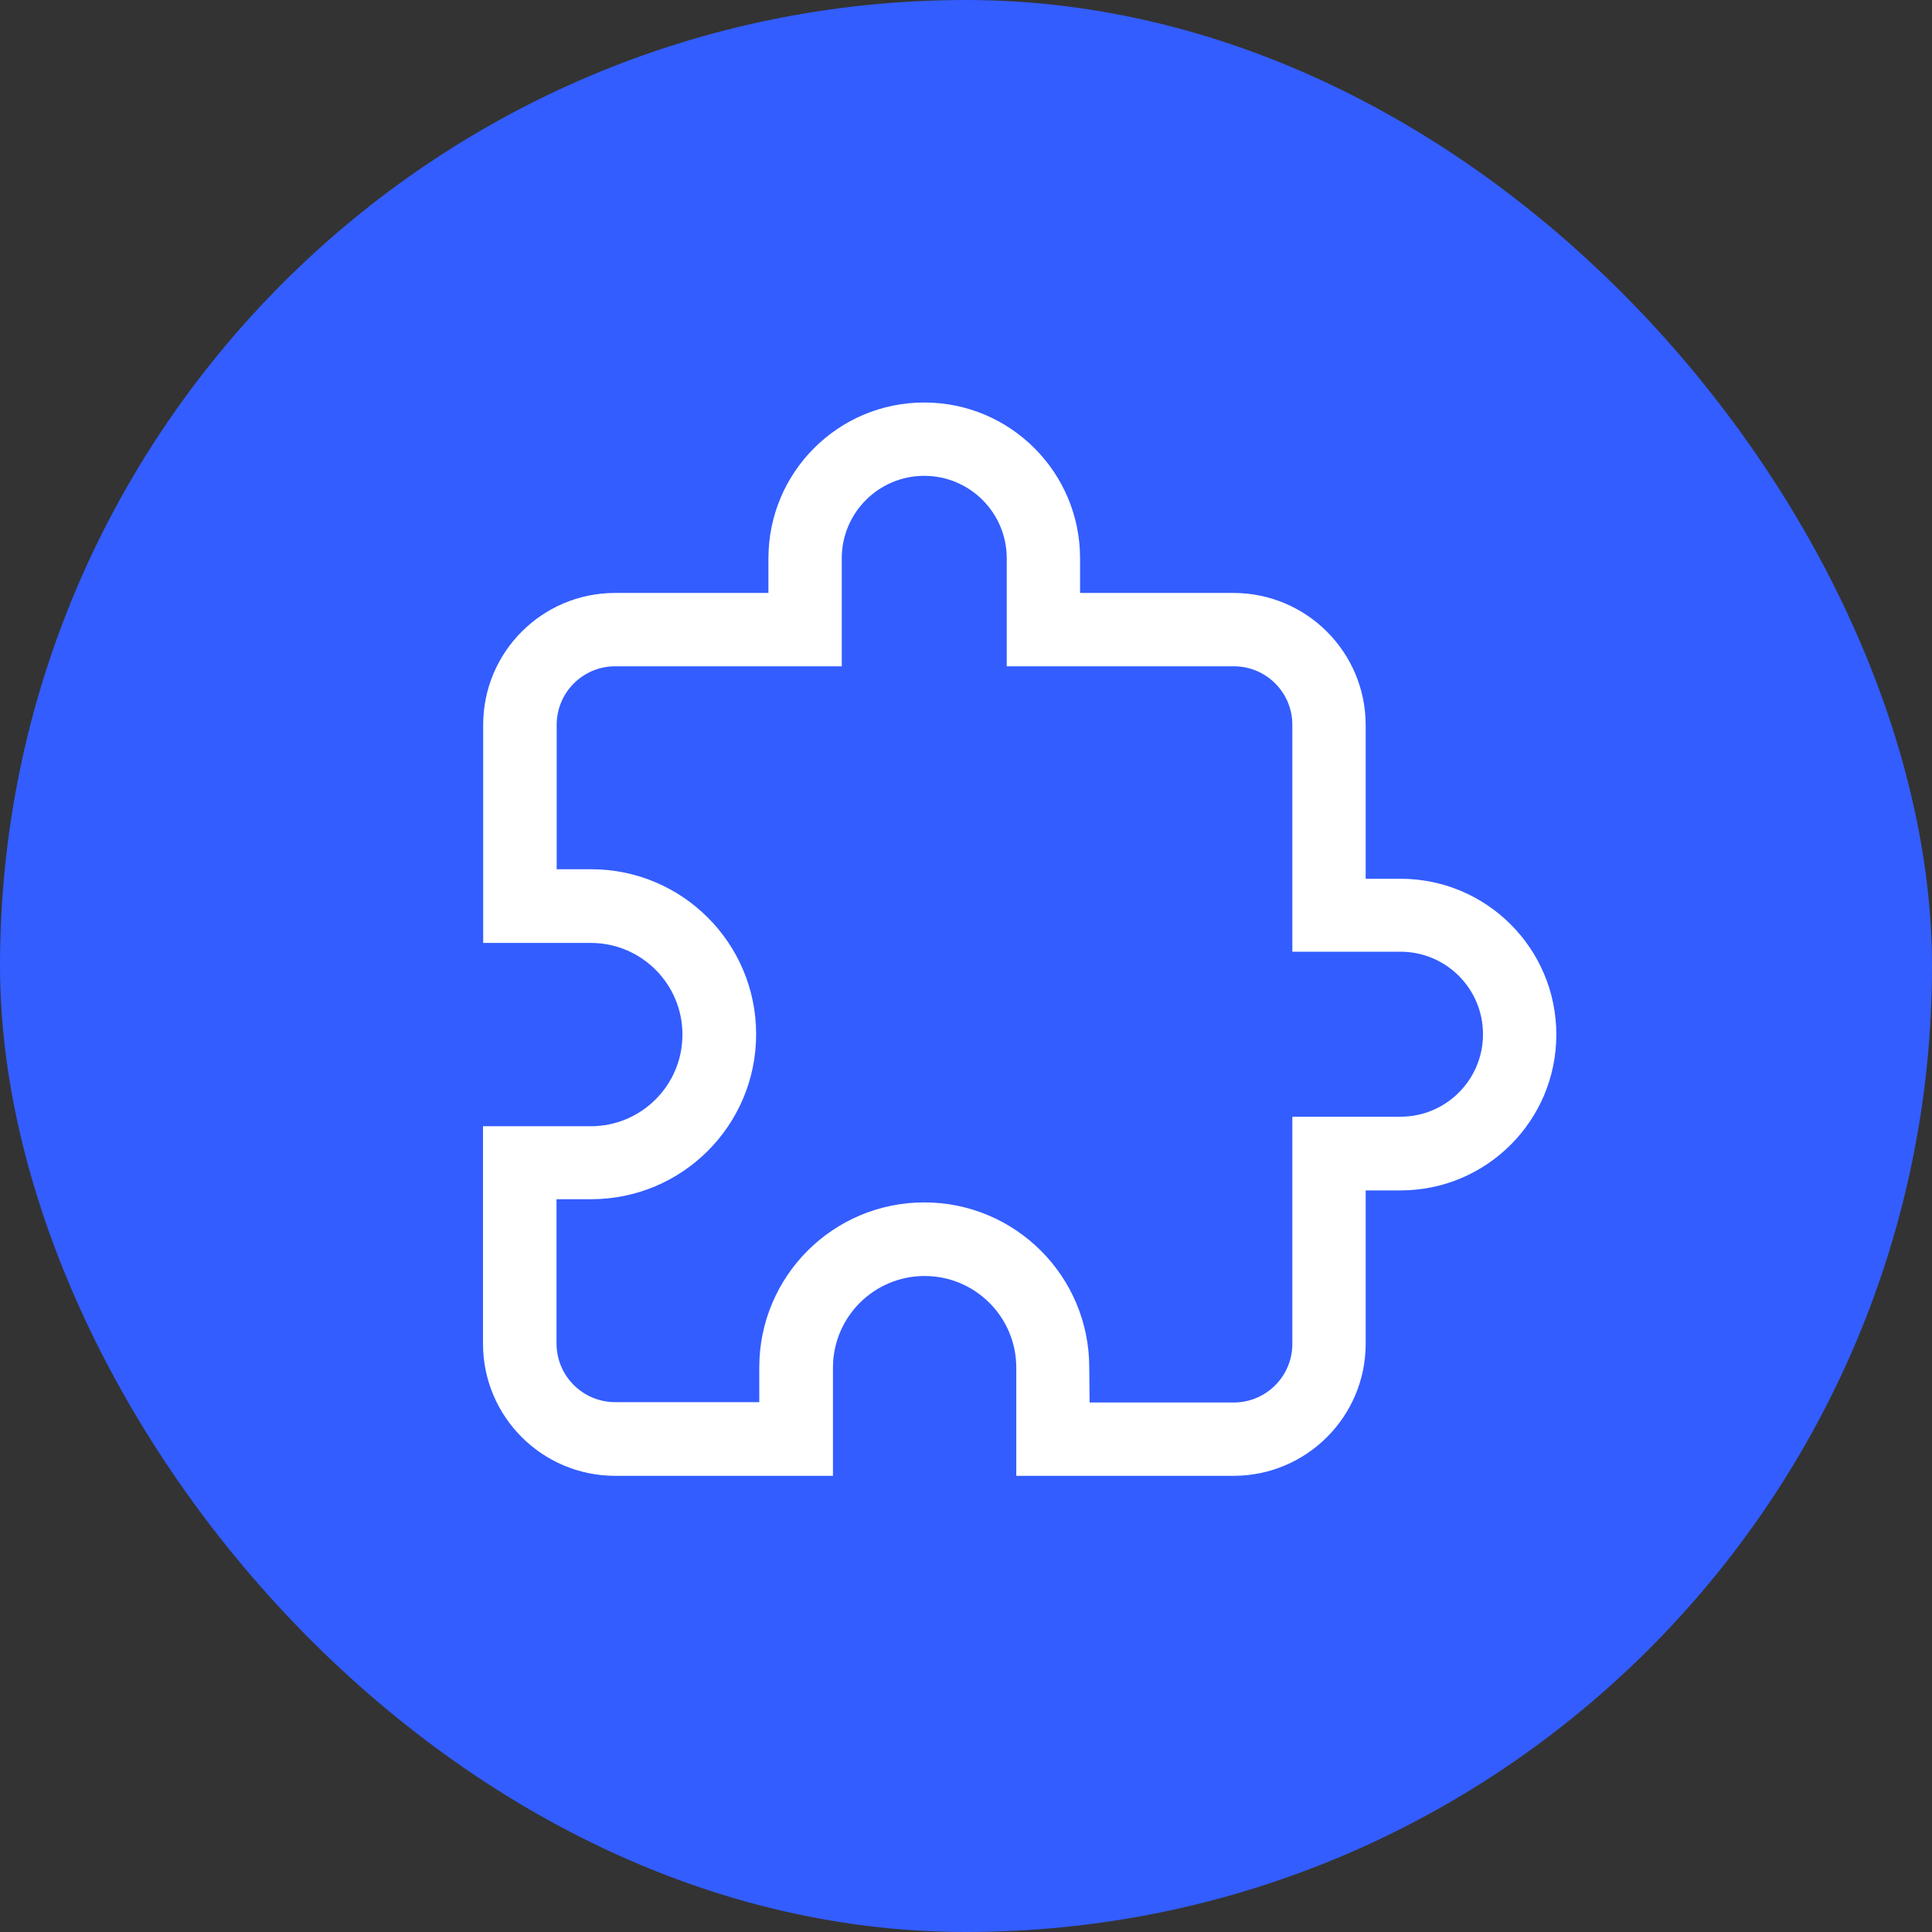 <svg xmlns="http://www.w3.org/2000/svg" xmlns:xlink="http://www.w3.org/1999/xlink" fill="none" version="1.1" width="72" height="72" viewBox="0 0 72 72"><rect x="0" y="0" width="72" height="72" fill="#333333" stroke="none"/><defs><clipPath id="master_svg0_303_10215"><rect x="0" y="0" width="72" height="72" rx="36"/></clipPath><clipPath id="master_svg1_303_10219"><rect x="18" y="15" width="40" height="40" rx="0"/></clipPath></defs><g style="mix-blend-mode:passthrough" clip-path="url(#master_svg0_303_10215)"><rect x="0" y="0" width="72" height="72" rx="36" fill="#335DFF" fill-opacity="1"/><g clip-path="url(#master_svg1_303_10219)"><g><path d="M45.983,55L37.874,55L37.874,50.969C37.874,49.083,36.344,47.553,34.458,47.553C32.571,47.553,31.042,49.083,31.042,50.969L31.042,55L22.912,55C20.2,54.992,18.004,52.794,18,50.081L18,41.972L22.017,41.972C23.904,41.972,25.433,40.442,25.433,38.556C25.433,36.669,23.904,35.14,22.017,35.14L18.007,35.14L18.007,27.01C18.007,24.303,20.198,22.106,22.905,22.098L28.637,22.098L28.637,20.807C28.637,17.6,31.237,15,34.444,15C37.651,15,40.251,17.6,40.251,20.807L40.251,22.098L45.983,22.098C48.695,22.106,50.891,24.305,50.895,27.017L50.895,32.749L52.193,32.749C55.4,32.749,58,35.349,58,38.556C58,41.763,55.4,44.363,52.193,44.363L50.895,44.363L50.895,50.095C50.884,52.802,48.69,54.992,45.983,55ZM40.606,52.267L45.983,52.267C47.188,52.264,48.162,51.286,48.162,50.081L48.162,41.617L52.193,41.617C53.891,41.617,55.267,40.24,55.267,38.542C55.267,36.844,53.891,35.468,52.193,35.468L48.162,35.468L48.162,27.017C48.166,25.811,47.189,24.831,45.983,24.831L37.518,24.831L37.518,20.807C37.518,19.109,36.142,17.733,34.444,17.733C32.746,17.733,31.37,19.109,31.37,20.807L31.37,24.831L22.912,24.831C21.711,24.838,20.743,25.816,20.746,27.017L20.746,32.394L22.031,32.394C25.427,32.394,28.179,35.147,28.179,38.542C28.179,41.938,25.427,44.691,22.031,44.691L20.74,44.691L20.74,50.068C20.74,51.272,21.714,52.25,22.919,52.254L28.296,52.254L28.296,50.956C28.297,47.561,31.05,44.81,34.444,44.81C37.839,44.81,40.591,47.561,40.593,50.956L40.606,52.267Z" fill="#FFFFFF" fill-opacity="1"/></g></g></g></svg>